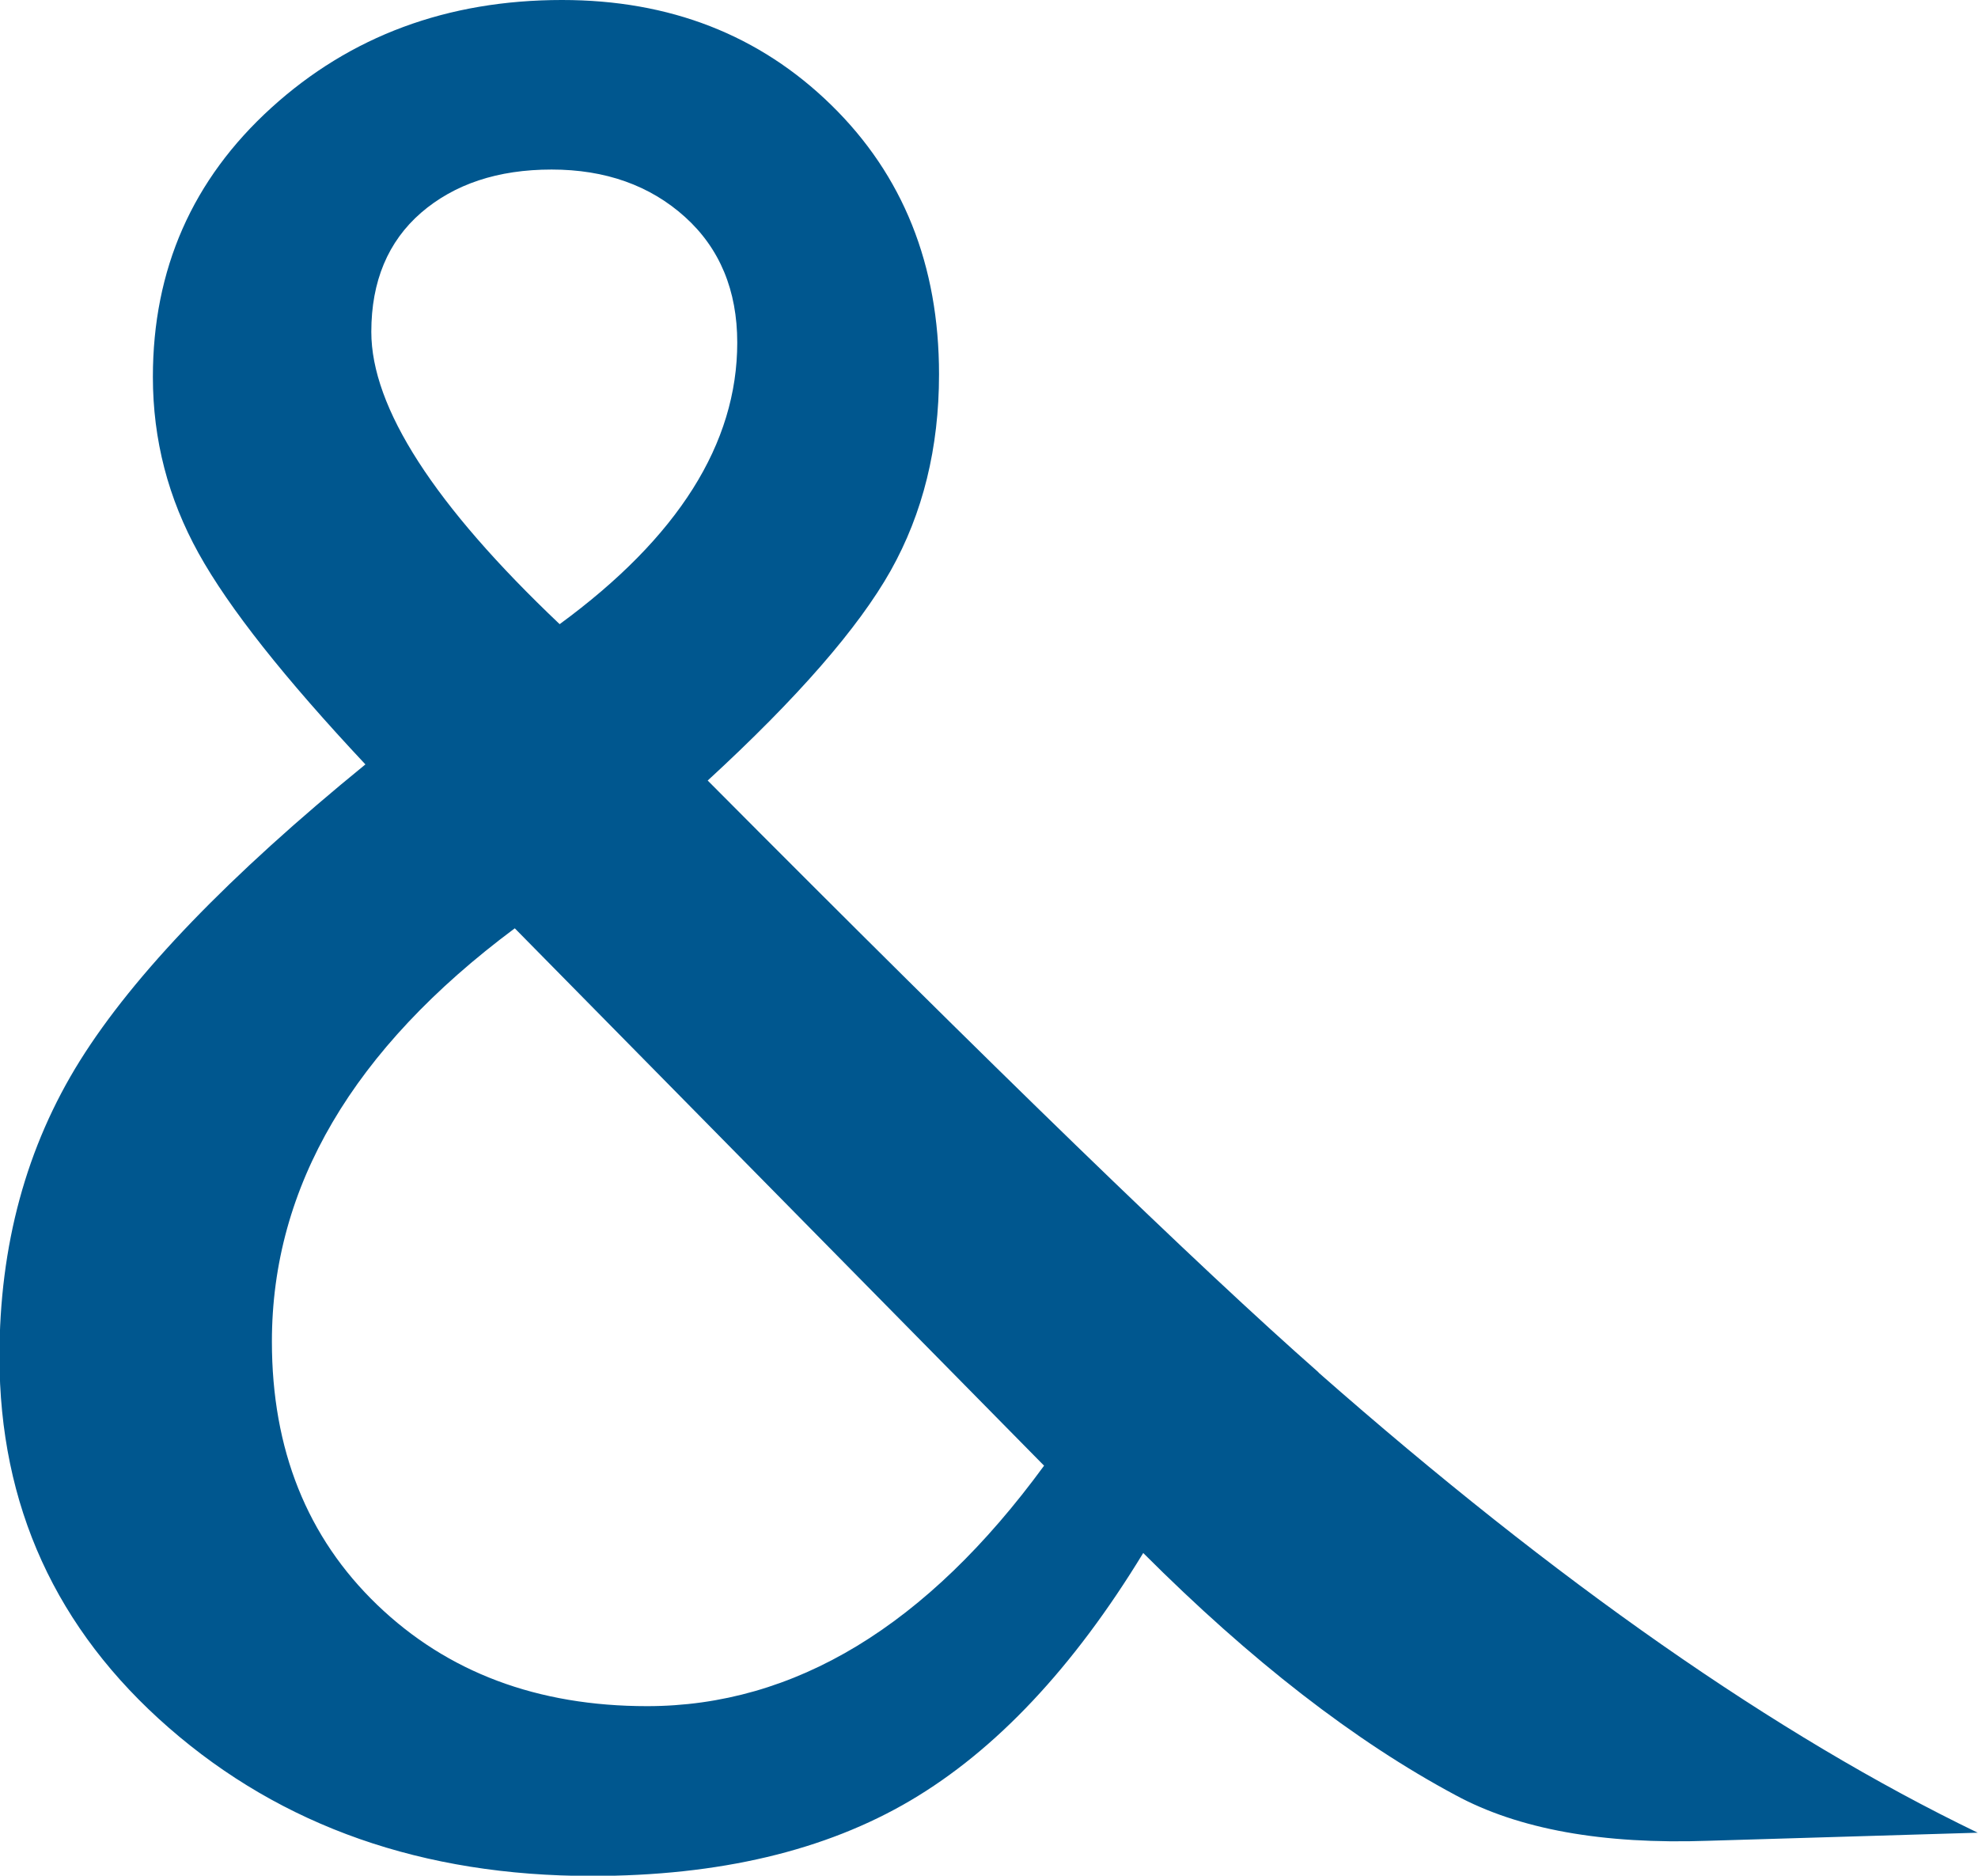 <svg xmlns="http://www.w3.org/2000/svg" id="Layer_2" data-name="Layer 2" viewBox="0 0 73.62 69.81"><defs><style>      .cls-1 {        fill: #00578f;      }    </style></defs><g id="Layer_1-2" data-name="Layer 1"><path class="cls-1" d="M49.08,51.08c-4.48-3.94-12.05-11.28-22.74-22.03,3.34-3.07,5.61-5.68,6.81-7.81,1.2-2.14,1.8-4.57,1.8-7.31,0-4.07-1.34-7.41-4.01-10.02-2.67-2.61-6.01-3.91-10.02-3.91-4.27,0-7.88,1.34-10.82,4.01-2.94,2.67-4.41,6.01-4.41,10.02,0,2.34.57,4.52,1.7,6.56,1.13,2.04,3.21,4.66,6.21,7.86-5.08,4.14-8.61,7.81-10.62,11.02-2,3.2-3,6.88-3,11.02,0,5.54,2.1,10.15,6.31,13.82,4.21,3.67,9.45,5.51,15.73,5.51,4.74,0,8.7-.94,11.87-2.81,3.17-1.87,6.06-4.94,8.66-9.21,4.01,4.01,7.88,7.01,11.62,9.01,2.34,1.27,5.48,1.84,9.42,1.7l10.02-.3c-7.48-3.61-15.66-9.32-24.54-17.13ZM15.67,7.92c1.24-1.07,2.86-1.61,4.86-1.61s3.66.59,4.96,1.76c1.3,1.17,1.95,2.74,1.95,4.68,0,3.76-2.2,7.25-6.61,10.48-4.67-4.43-7.01-8.06-7.01-10.88,0-1.88.62-3.36,1.85-4.43ZM24.09,63.5c-4.09,0-7.44-1.26-10.05-3.77-2.61-2.51-3.92-5.78-3.92-9.8,0-5.76,3.01-10.89,9.04-15.38l19.7,20c-4.36,5.96-9.28,8.95-14.78,8.95Z"></path></g></svg>
